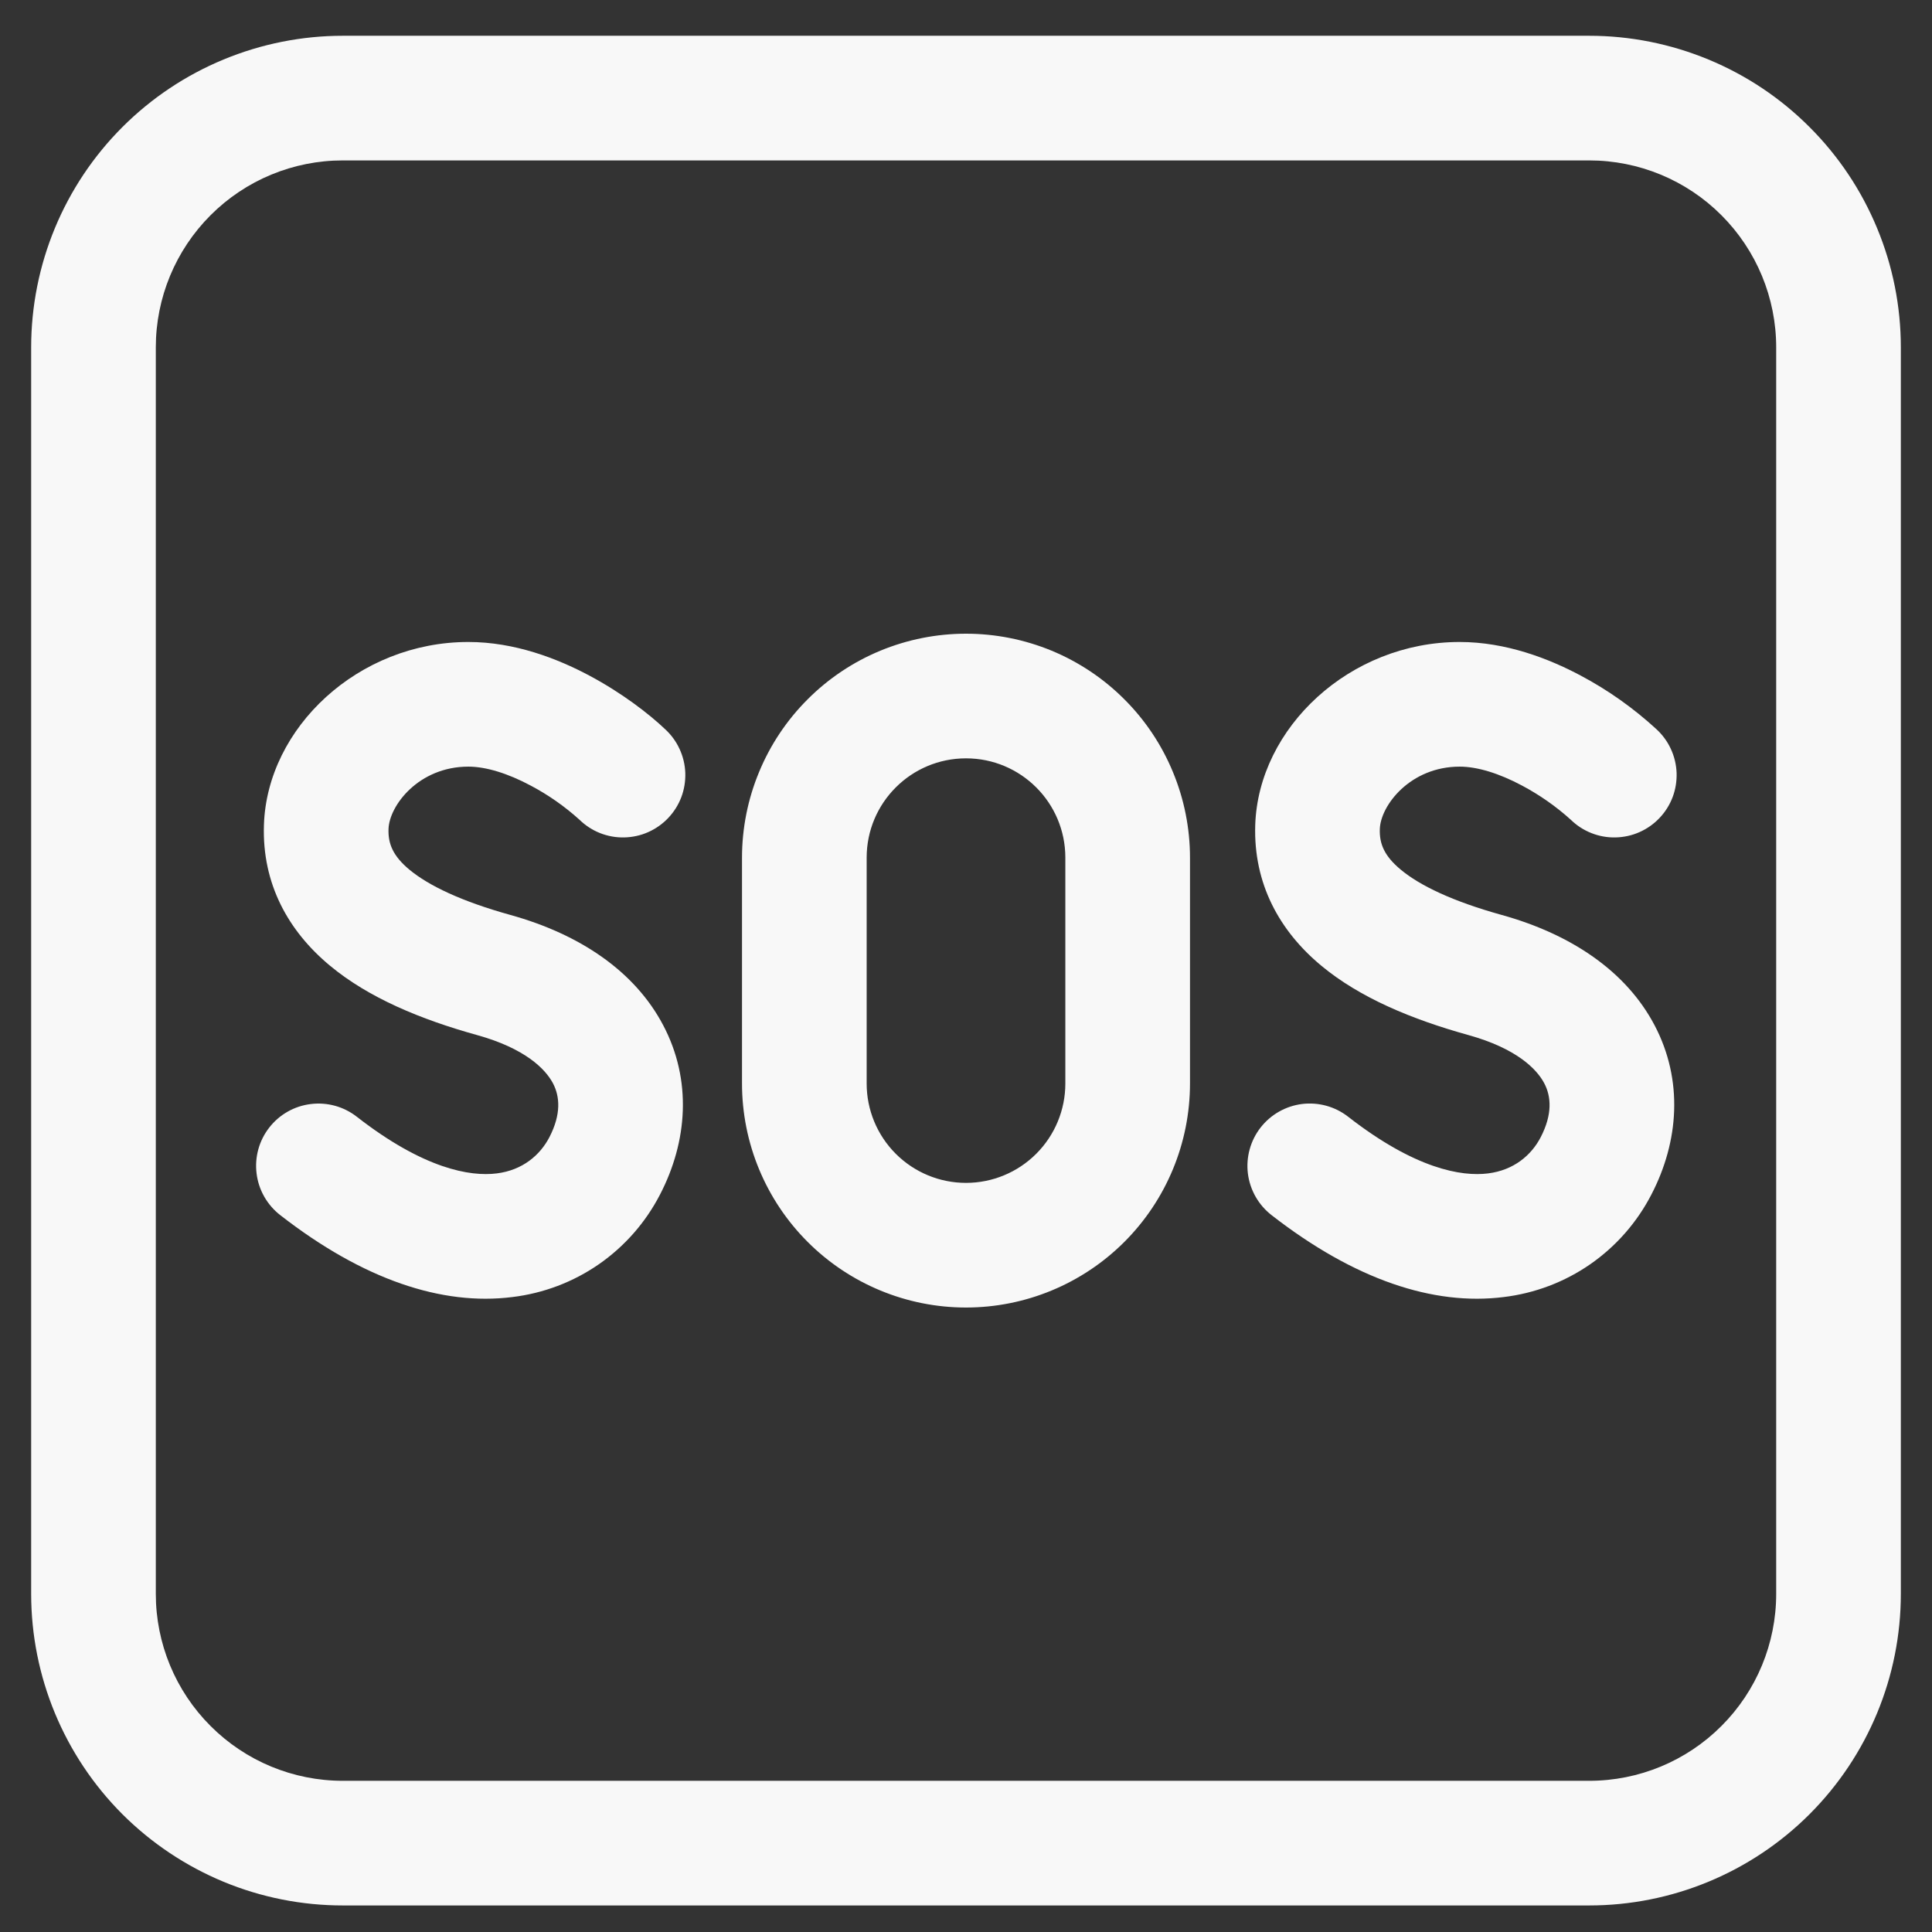<?xml version="1.0" encoding="UTF-8"?>
<svg xmlns="http://www.w3.org/2000/svg" width="31" height="31" viewBox="0 0 31 31" fill="none">
  <rect x="0" y="0" width="31" height="31" fill="#333333" stroke="none"/>
  <path d="M11.906 13.762C11.906 13.29 11.999 12.823 12.18 12.387C12.36 11.951 12.625 11.554 12.959 11.221C13.292 10.887 13.688 10.622 14.125 10.441C14.561 10.261 15.028 10.168 15.5 10.168C15.972 10.168 16.439 10.261 16.875 10.441C17.311 10.622 17.708 10.887 18.041 11.221C18.375 11.554 18.64 11.951 18.82 12.387C19.001 12.823 19.094 13.29 19.094 13.762V17.386C19.094 18.339 18.715 19.253 18.041 19.927C17.367 20.601 16.453 20.98 15.5 20.98C14.547 20.98 13.633 20.601 12.959 19.927C12.285 19.253 11.906 18.339 11.906 17.386V13.762ZM15.5 12.168C14.62 12.168 13.906 12.881 13.906 13.762V17.386C13.906 17.809 14.074 18.214 14.373 18.513C14.672 18.812 15.077 18.98 15.5 18.98C15.923 18.98 16.328 18.812 16.627 18.513C16.926 18.214 17.094 17.809 17.094 17.386V13.761C17.094 12.881 16.38 12.168 15.5 12.168ZM4.235 13.236C4.286 11.677 5.748 10.301 7.515 10.301C8.257 10.301 8.942 10.566 9.456 10.84C9.978 11.118 10.412 11.453 10.672 11.7C10.77 11.79 10.849 11.898 10.904 12.018C10.96 12.139 10.991 12.269 10.996 12.402C11 12.534 10.979 12.667 10.932 12.791C10.885 12.915 10.814 13.028 10.722 13.125C10.631 13.221 10.522 13.298 10.4 13.352C10.279 13.406 10.148 13.434 10.015 13.437C9.883 13.44 9.751 13.416 9.627 13.367C9.504 13.318 9.392 13.245 9.297 13.152C9.06 12.938 8.797 12.754 8.515 12.605C8.15 12.41 7.799 12.301 7.515 12.301C6.72 12.301 6.246 12.925 6.234 13.302C6.226 13.535 6.302 13.732 6.57 13.955C6.878 14.21 7.402 14.462 8.19 14.681C9.306 14.991 10.185 15.585 10.64 16.448C11.107 17.332 11.032 18.317 10.59 19.168C10.359 19.615 10.023 19.998 9.61 20.285C9.196 20.572 8.719 20.752 8.22 20.812C7.093 20.954 5.826 20.533 4.495 19.496C4.391 19.415 4.305 19.315 4.24 19.201C4.175 19.087 4.133 18.961 4.117 18.83C4.084 18.567 4.157 18.302 4.32 18.093C4.483 17.883 4.723 17.747 4.986 17.715C5.249 17.682 5.515 17.755 5.724 17.918C6.798 18.755 7.544 18.882 7.971 18.828C8.385 18.776 8.665 18.536 8.816 18.246C9.006 17.878 8.984 17.593 8.872 17.381C8.749 17.149 8.422 16.821 7.654 16.608C6.754 16.358 5.915 16.012 5.291 15.492C4.628 14.94 4.203 14.183 4.235 13.236ZM20.141 13.236C20.193 11.677 21.655 10.301 23.421 10.301C24.163 10.301 24.849 10.566 25.363 10.84C25.803 11.073 26.211 11.363 26.578 11.7C26.676 11.79 26.755 11.898 26.81 12.018C26.866 12.139 26.897 12.269 26.902 12.402C26.906 12.534 26.885 12.667 26.838 12.791C26.791 12.915 26.72 13.028 26.628 13.125C26.537 13.221 26.428 13.298 26.306 13.352C26.185 13.406 26.054 13.434 25.921 13.437C25.789 13.44 25.657 13.416 25.534 13.367C25.41 13.318 25.298 13.245 25.203 13.152C24.966 12.938 24.704 12.755 24.422 12.605C24.057 12.41 23.706 12.301 23.422 12.301C22.627 12.301 22.152 12.925 22.14 13.302C22.132 13.535 22.208 13.732 22.477 13.955C22.784 14.21 23.308 14.462 24.096 14.681C25.212 14.991 26.092 15.585 26.547 16.448C27.013 17.332 26.939 18.317 26.497 19.168C26.266 19.615 25.93 19.998 25.517 20.285C25.103 20.572 24.626 20.752 24.127 20.812C22.999 20.954 21.733 20.533 20.401 19.496C20.192 19.333 20.056 19.093 20.023 18.83C19.991 18.567 20.064 18.301 20.227 18.092C20.39 17.883 20.63 17.747 20.893 17.714C21.156 17.682 21.422 17.755 21.631 17.918C22.705 18.755 23.451 18.882 23.877 18.828C24.291 18.776 24.572 18.536 24.722 18.246C24.912 17.878 24.89 17.593 24.778 17.381C24.656 17.149 24.328 16.821 23.561 16.608C22.661 16.358 21.821 16.012 21.197 15.492C20.534 14.94 20.11 14.183 20.141 13.236Z" fill="#F8F8F8"></path>
  <path d="M5.5 0.574C4.843 0.574 4.193 0.704 3.587 0.955C2.98 1.206 2.429 1.574 1.964 2.039C1.027 2.976 0.5 4.248 0.5 5.574V25.574C0.5 26.9 1.027 28.172 1.964 29.11C2.429 29.574 2.98 29.942 3.587 30.194C4.193 30.445 4.843 30.574 5.5 30.574H25.5C26.826 30.574 28.098 30.047 29.035 29.11C29.973 28.172 30.5 26.9 30.5 25.574V5.574C30.5 4.918 30.371 4.267 30.119 3.661C29.868 3.054 29.5 2.503 29.035 2.039C28.571 1.574 28.02 1.206 27.413 0.955C26.807 0.704 26.157 0.574 25.5 0.574H5.5ZM2.5 5.574C2.5 4.779 2.816 4.016 3.379 3.453C3.941 2.89 4.704 2.574 5.5 2.574H25.5C26.296 2.574 27.059 2.89 27.621 3.453C28.184 4.016 28.5 4.779 28.5 5.574V25.574C28.5 26.37 28.184 27.133 27.621 27.695C27.059 28.258 26.296 28.574 25.5 28.574H5.5C4.704 28.574 3.941 28.258 3.379 27.695C2.816 27.133 2.5 26.37 2.5 25.574V5.574Z" fill="#F8F8F8"></path>
</svg>
